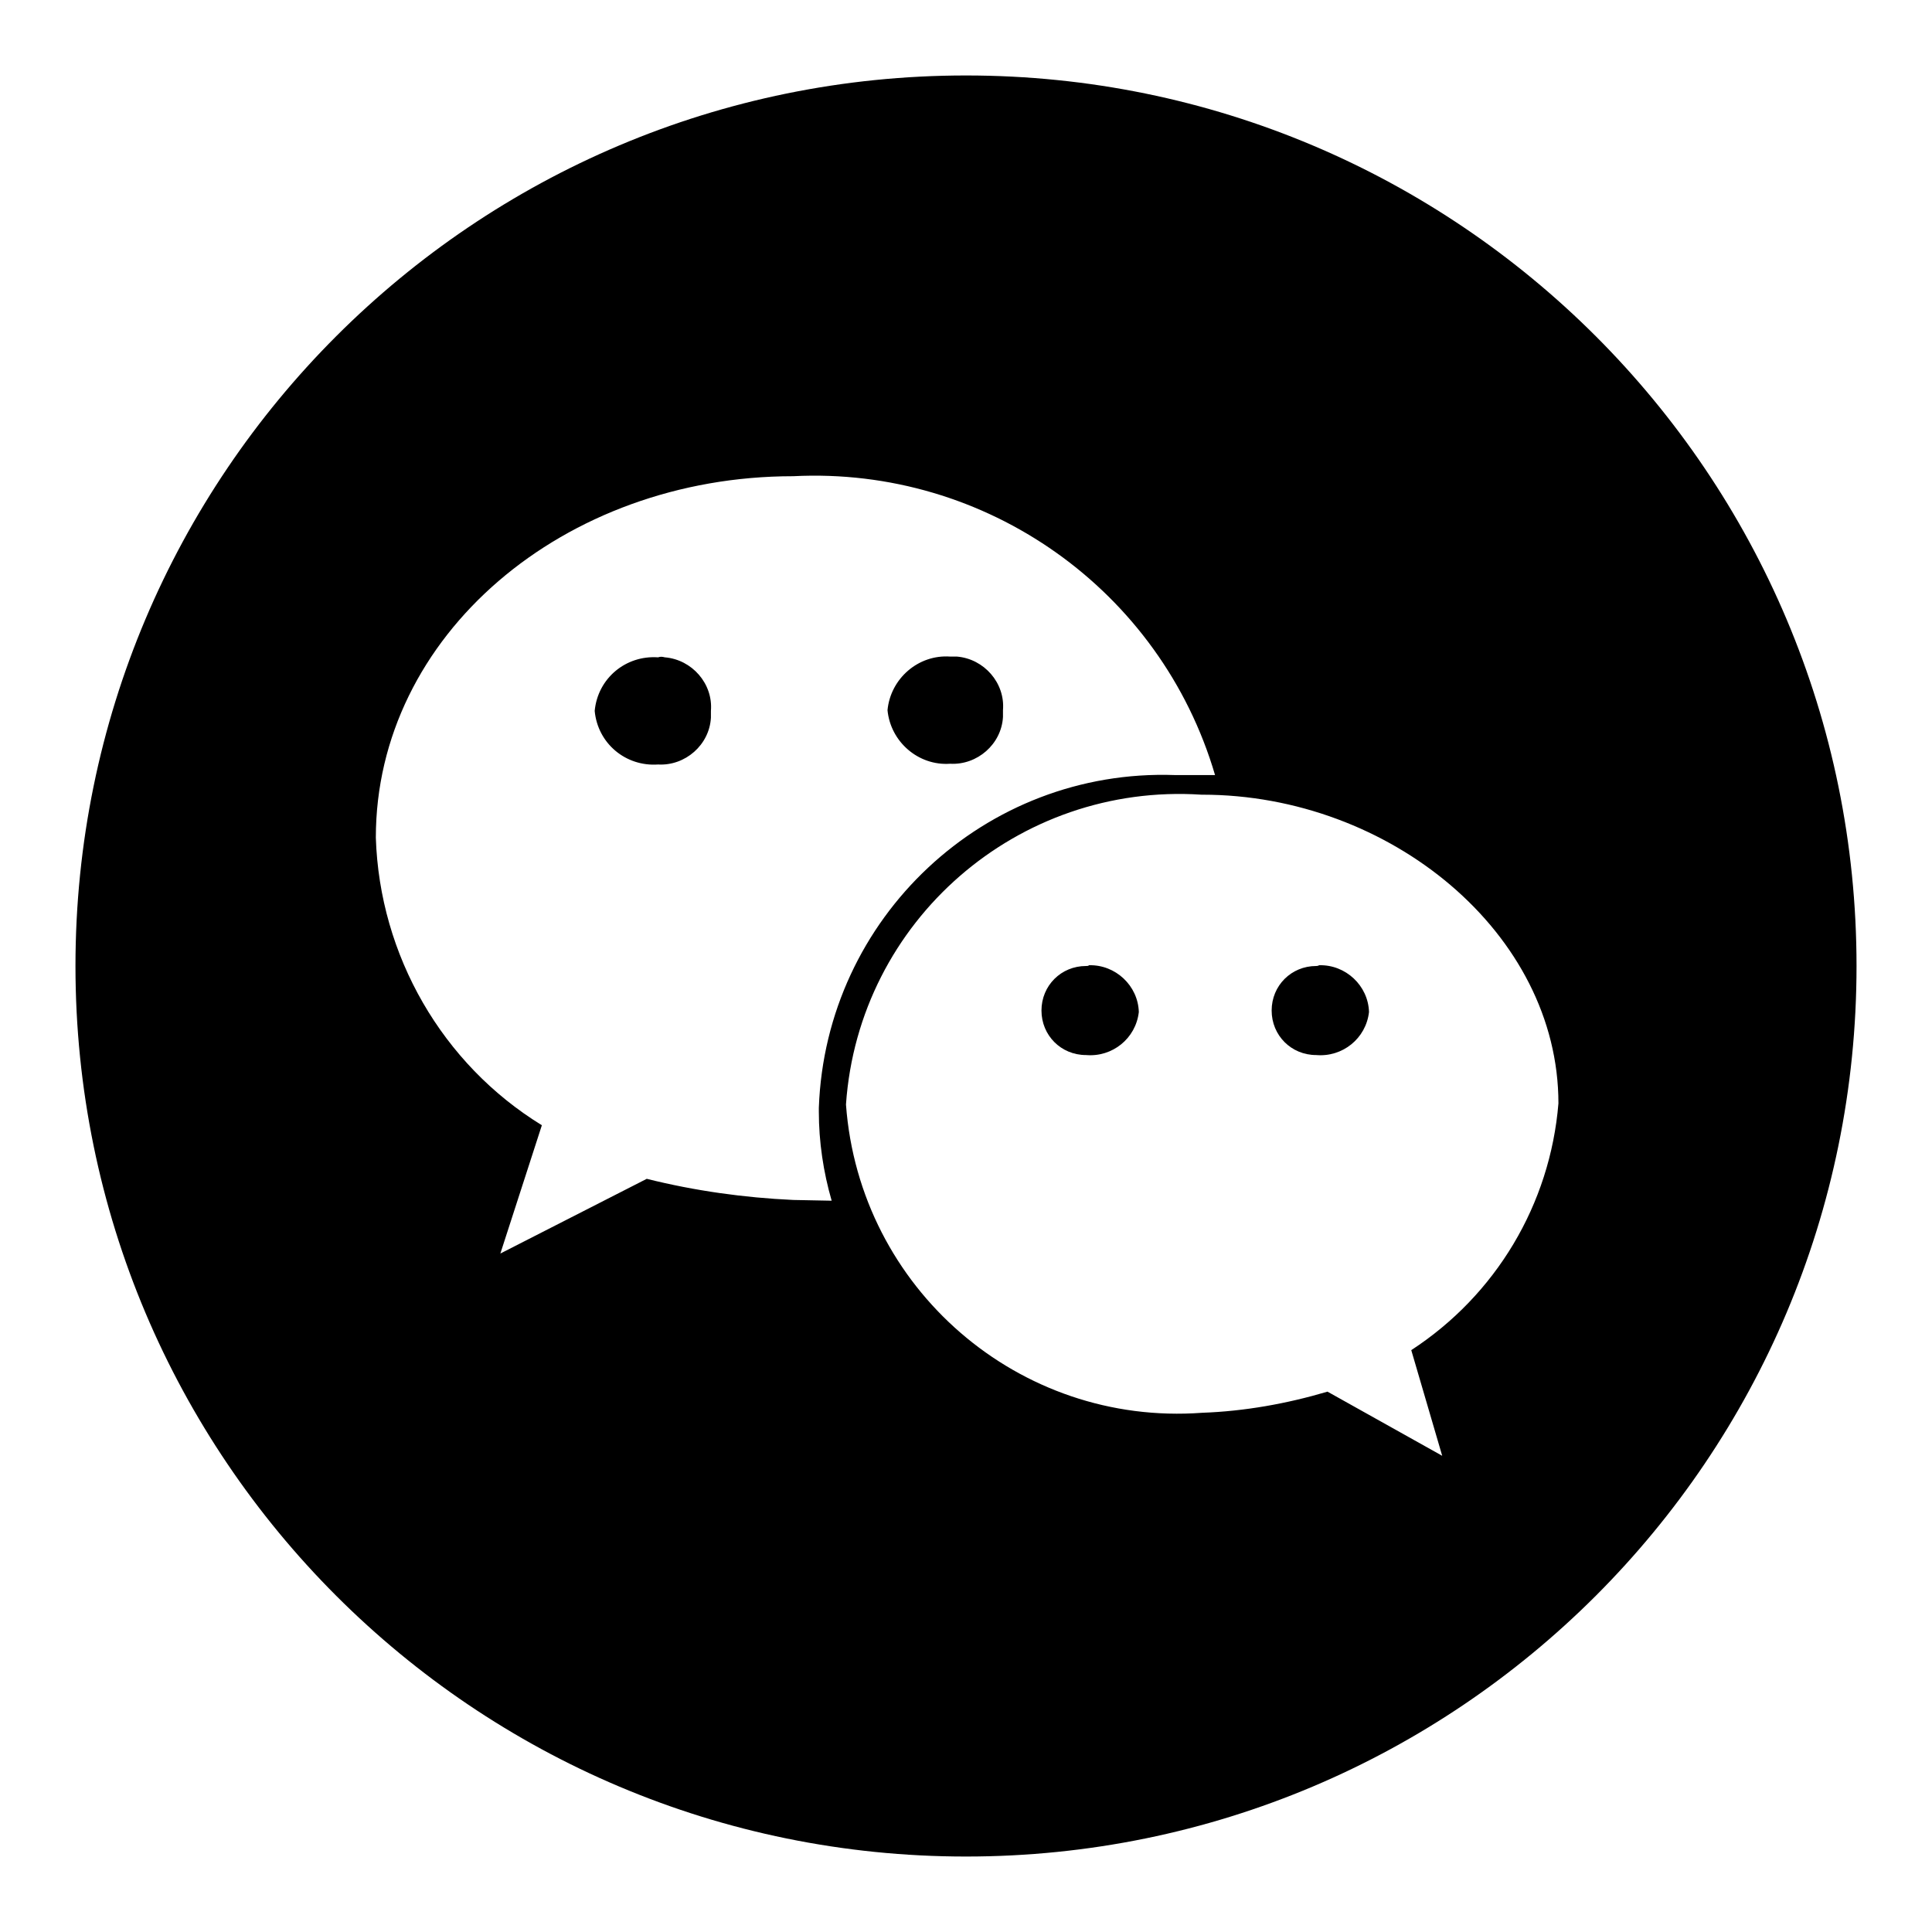 <?xml version="1.0" encoding="utf-8"?>
<!-- Svg Vector Icons : http://www.onlinewebfonts.com/icon -->
<!DOCTYPE svg PUBLIC "-//W3C//DTD SVG 1.1//EN" "http://www.w3.org/Graphics/SVG/1.1/DTD/svg11.dtd">
<svg version="1.1" xmlns="http://www.w3.org/2000/svg" xmlns:xlink="http://www.w3.org/1999/xlink" x="0px" y="0px" viewBox="0 0 256 256" enable-background="new 0 0 256 256" xml:space="preserve">
<g> <path fill="#000000" d="M87.2,87.1c-4.3-0.3-8,2.8-8.4,7.1c0.4,4.3,4.1,7.4,8.4,7.1c3.6,0.2,6.8-2.6,7-6.2c0-0.3,0-0.6,0-0.9 c0.3-3.6-2.5-6.8-6.1-7.1C87.7,87,87.5,87,87.2,87.1z M143.9,128c-3.3,0-5.9,2.6-5.9,5.9c0,3.3,2.6,5.9,5.9,5.9 c3.5,0.3,6.6-2.2,7-5.7c-0.1-3.5-3.1-6.3-6.6-6.2C144.2,128,144.1,128,143.9,128z M125.9,101.2c3.6,0.2,6.8-2.6,7-6.2 c0-0.3,0-0.6,0-0.9c0.3-3.6-2.5-6.8-6.1-7.1c-0.3,0-0.6,0-0.9,0c-4.2-0.3-7.9,2.9-8.3,7.1C118,98.3,121.7,101.5,125.9,101.2z  M174.4,128c-3.3,0-5.9,2.6-5.9,5.9c0,3.3,2.6,5.9,5.9,5.9c3.5,0.3,6.6-2.2,7-5.7c-0.1-3.5-3.1-6.3-6.6-6.2 C174.6,128,174.5,128,174.4,128z"/> <path fill="#000000" d="M128,10C62.8,10,10,62.8,10,128c0,65.2,52.8,118,118,118c65.2,0,118-52.8,118-118C246,62.8,193.2,10,128,10 z M105.1,159c-6.5-0.3-13-1.2-19.4-2.8l-19.4,9.9l5.5-17C58.6,141,50.3,126.6,49.8,111c0-26.8,24.9-47.9,55.3-47.9 c25.6-1.3,48.7,15.1,55.9,39.6h-5.3c-25.2-0.9-46.3,18.9-47.2,44.1c0,0.2,0,0.3,0,0.5c0,4,0.6,8,1.7,11.8L105.1,159z M187,178.9 l4.1,14l-15.2-8.5c-5.4,1.6-11,2.6-16.6,2.8c-24.3,1.8-45.4-16.5-47.2-40.8c0,0,0-0.1,0-0.1c1.7-24.3,22.8-42.6,47.1-41 c0,0,0.1,0,0.1,0c24.9,0,47.2,18.4,47.2,40.9C205.4,159.6,198.2,171.6,187,178.9z"/></g>
</svg>